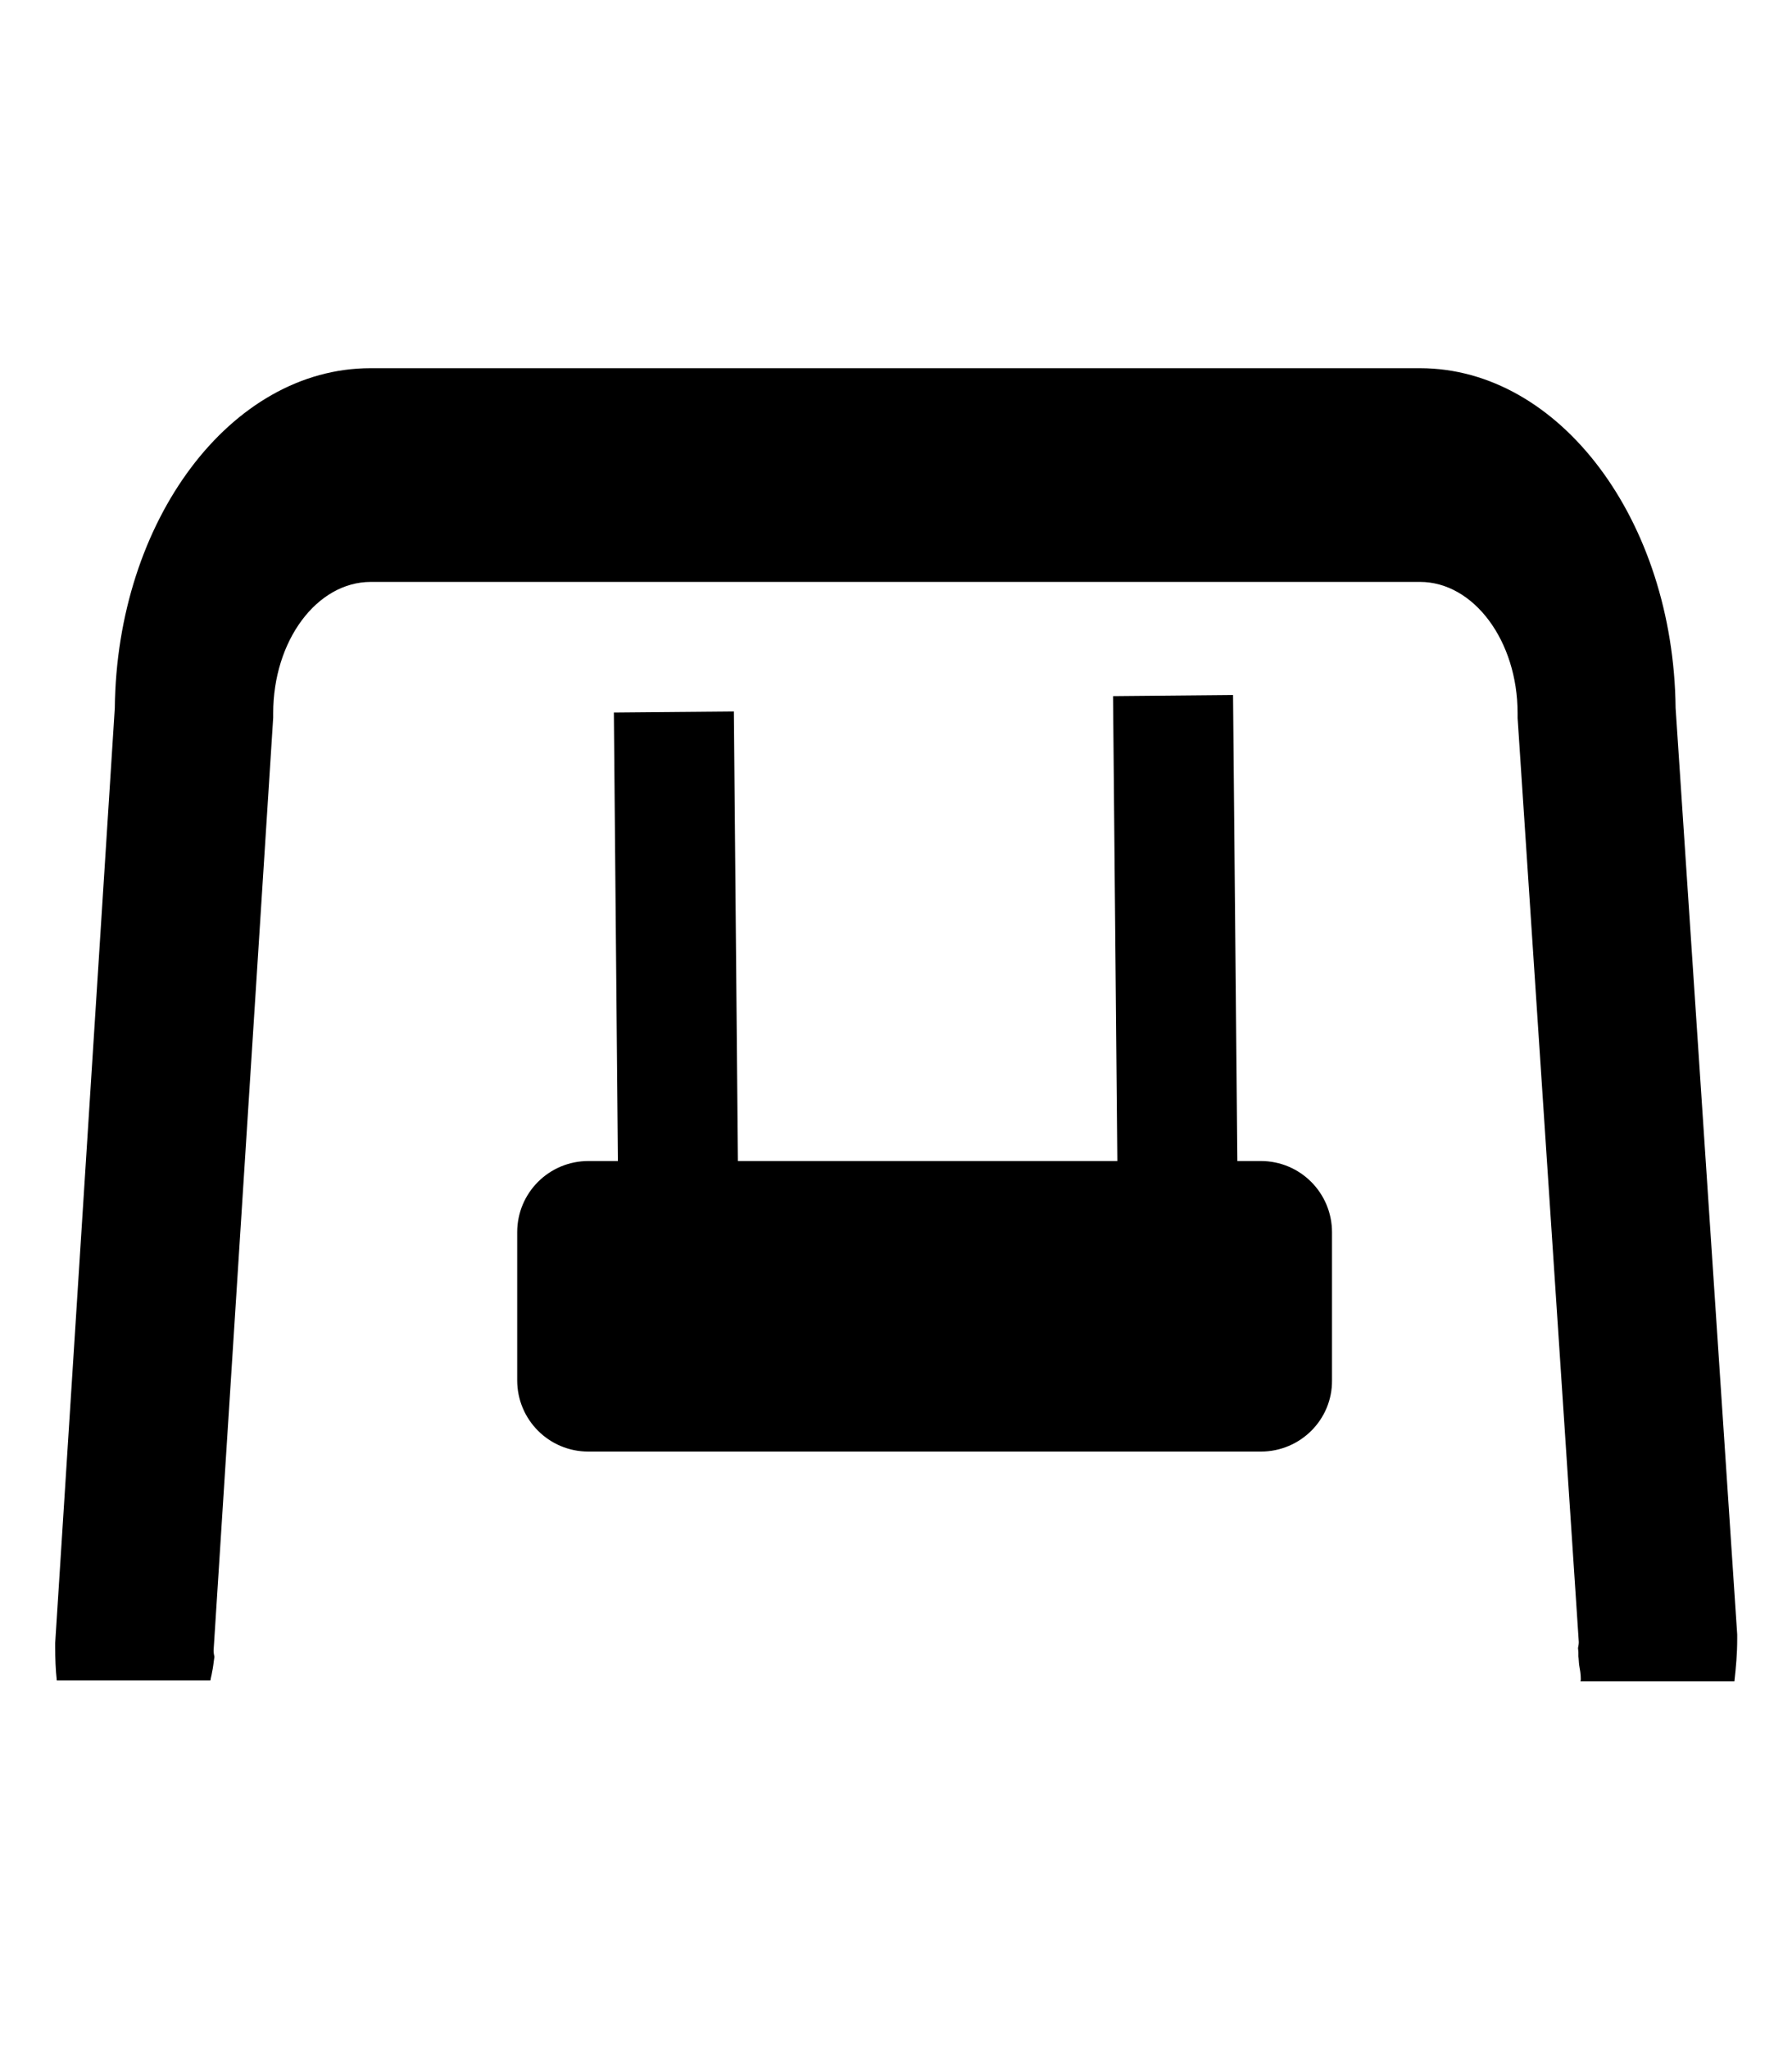 <?xml version="1.0" encoding="utf-8"?>
<!-- Generator: Adobe Illustrator 28.1.0, SVG Export Plug-In . SVG Version: 6.00 Build 0)  -->
<svg version="1.1" id="Lager_1" xmlns="http://www.w3.org/2000/svg" xmlns:xlink="http://www.w3.org/1999/xlink" x="0px" y="0px"
	 viewBox="0 0 448 512" style="enable-background:new 0 0 448 512;" xml:space="preserve">
<style type="text/css">
	.st0{fill:none;stroke:#000000;stroke-width:30;stroke-linecap:square;stroke-miterlimit:10;}
</style>
<g>
	<path d="M418.9,176.9C418.4,130,389.9,92,355,92H92.6c-34.9,0-63.4,38-63.9,84.9L13.8,410.5v1.1c0,2.8,0.1,5.6,0.4,8.3h38.4
		c0.1-0.7,0.3-1.3,0.4-2c0.3-1.3,0.4-2.6,0.6-3.9c-0.1-0.5-0.2-1.1-0.2-1.6l14.9-233.1v-1.1c0-18.1,10.9-32.8,24.4-32.8H355
		c13.4,0,24.4,14.7,24.4,32.8v1.2l15.3,230.9c0,0.5-0.1,1-0.2,1.5c0,0.3,0.1,0.7,0.1,1.1v1c0.1,0.7,0.1,1.5,0.2,2.2
		c0.2,1.1,0.4,2.2,0.4,3.4c0,0.2,0,0.4-0.1,0.6h38.5c0.4-3.5,0.7-6.9,0.7-10.5v-1.2L418.9,176.9z"/>
</g>
<line class="st0" x1="293.4" y1="188.8" x2="294.5" y2="308"/>
<line class="st0" x1="168.6" y1="192.9" x2="169.6" y2="303.9"/>
<path d="M315.2,362.7H147.1c-9.9,0-17.8-8-17.8-17.8v-37c0-9.9,8-17.8,17.8-17.8h168.1c9.9,0,17.8,8,17.8,17.8v37
	C333.1,354.7,325.1,362.7,315.2,362.7z"/>
</svg>
